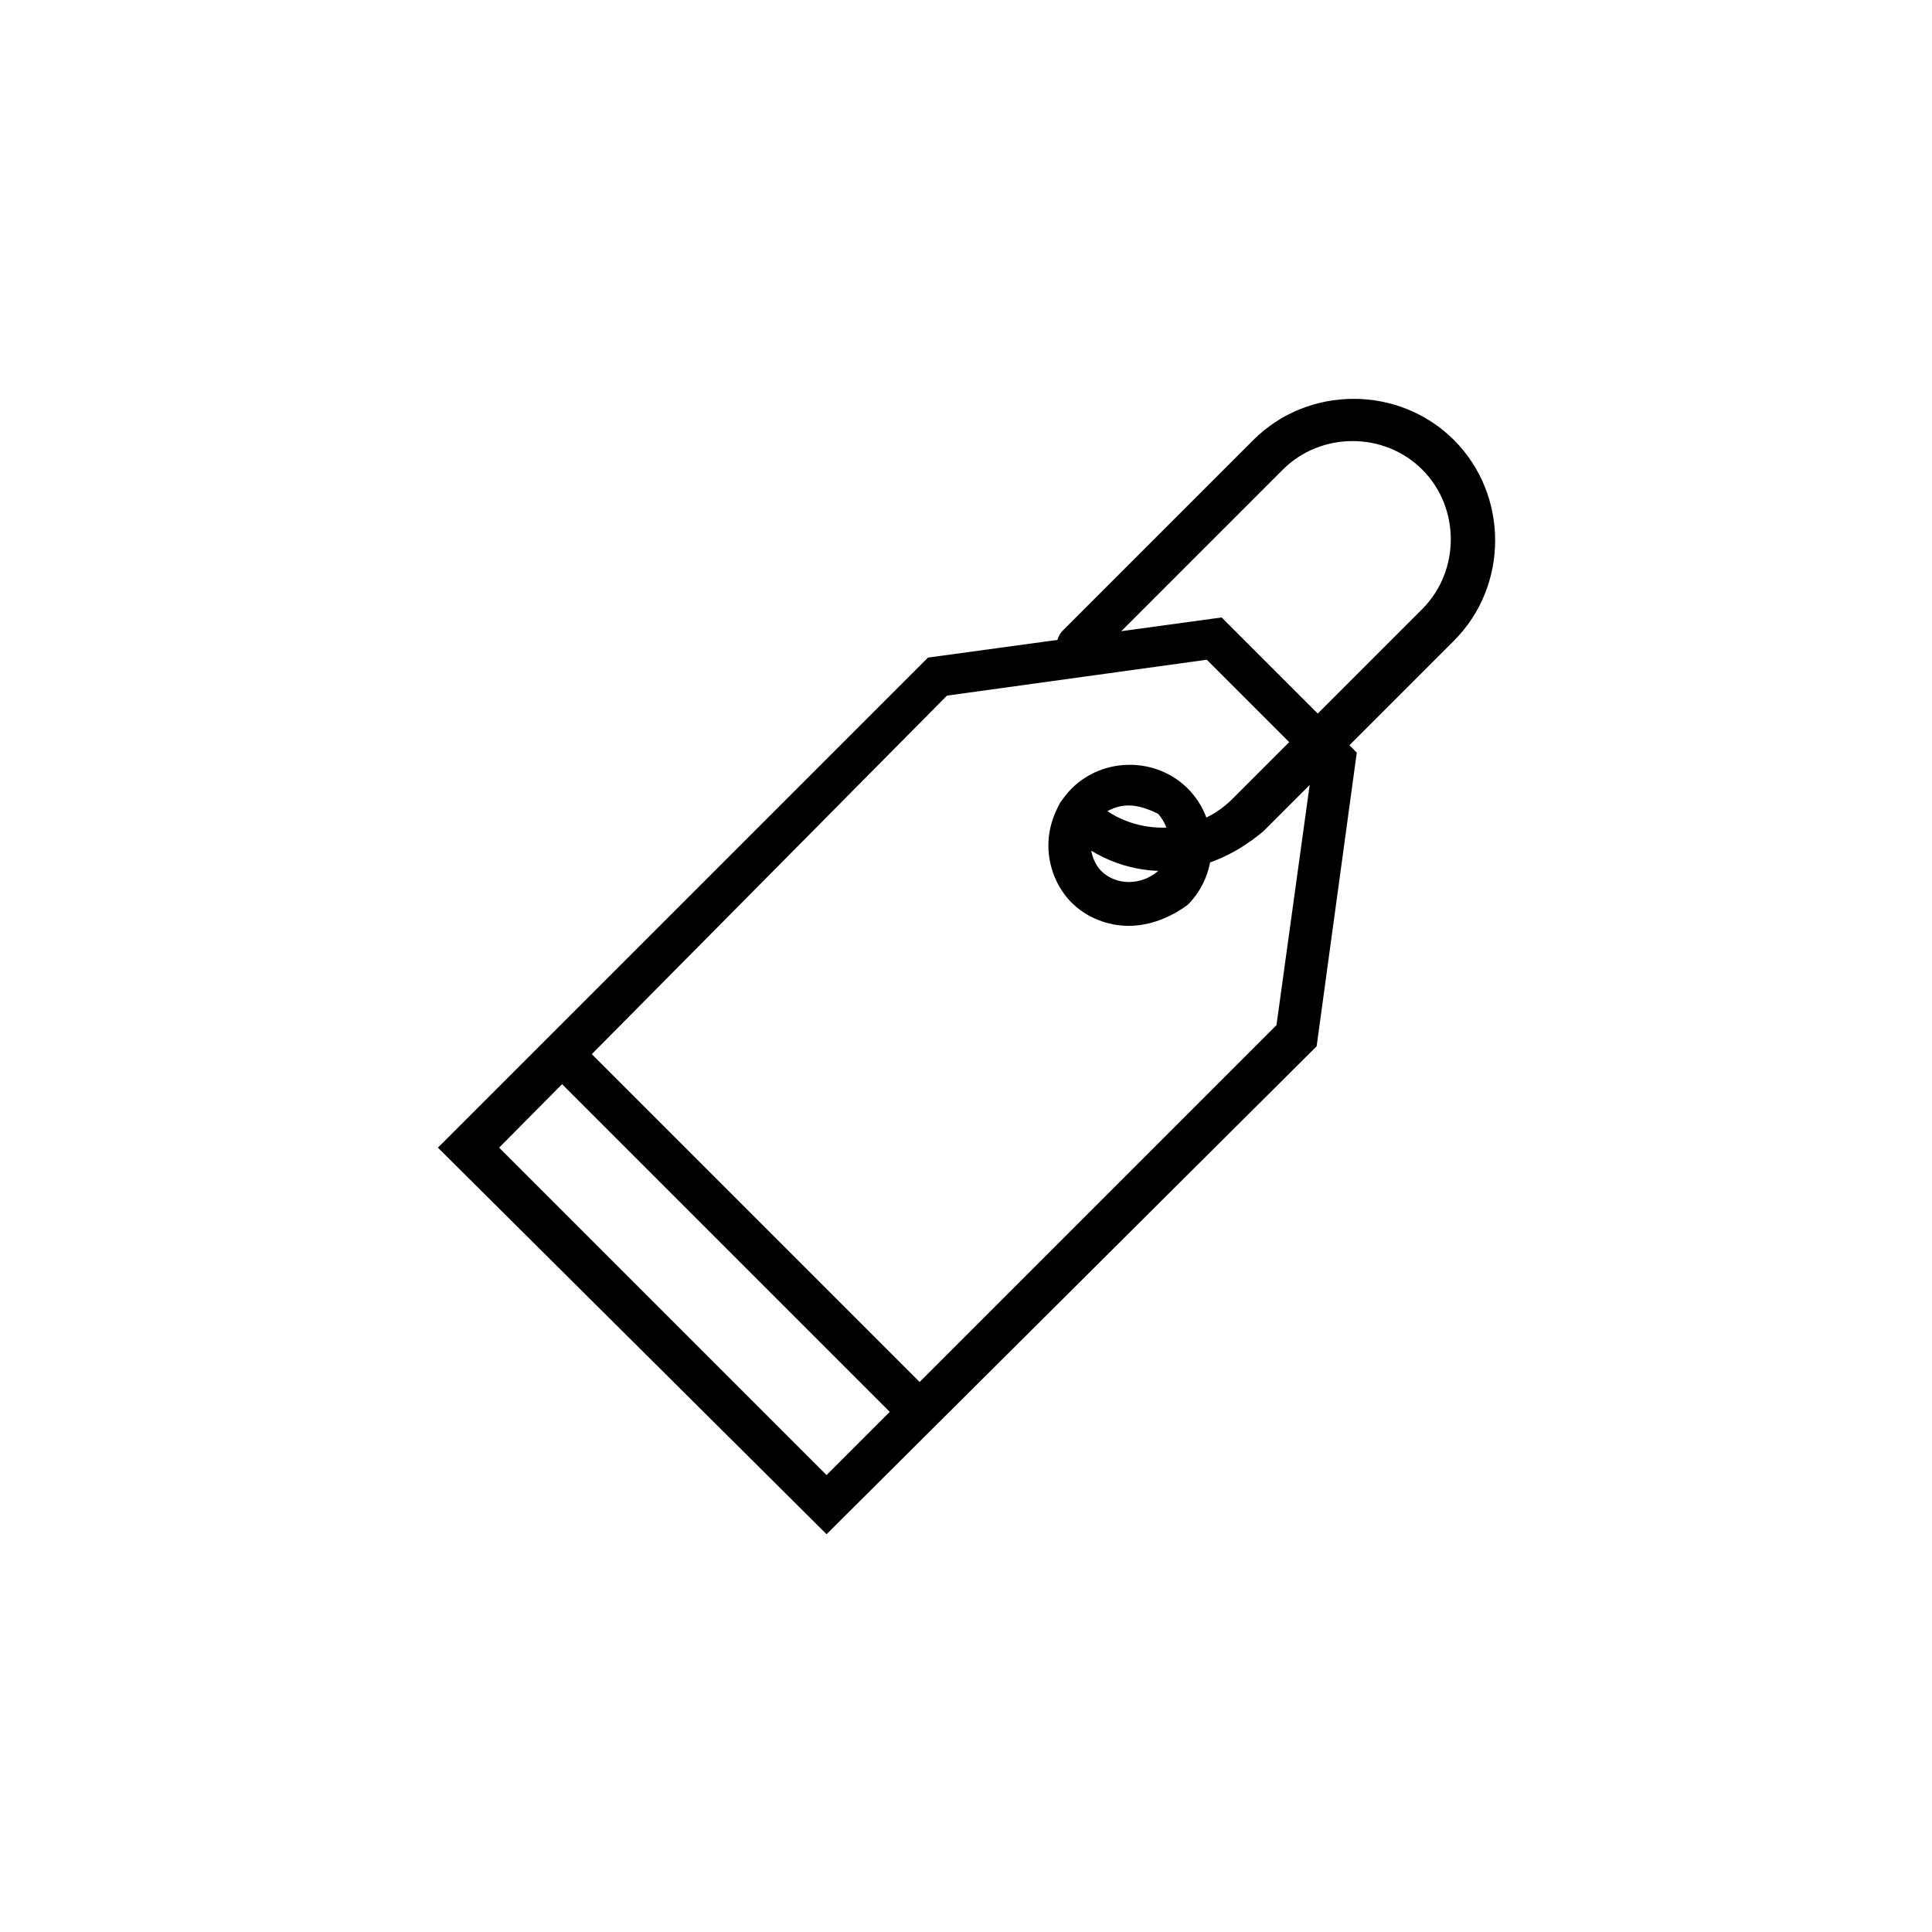 <?xml version="1.0" encoding="UTF-8"?>
<!-- Uploaded to: ICON Repo, www.svgrepo.com, Generator: ICON Repo Mixer Tools -->
<svg fill="#000000" width="800px" height="800px" version="1.1" viewBox="144 144 512 512" xmlns="http://www.w3.org/2000/svg">
 <g>
  <path d="m363.05 550.58-103-102.44 129.87-129.87 77.812-10.637 35.828 35.828-10.637 77.812zm-86.766-102.44 86.766 86.766 119.23-119.23 9.516-68.855-27.988-27.988-68.855 9.516z"/>
  <path d="m443.1 389.36c-5.598 0-11.195-2.238-15.113-6.156s-6.156-9.516-6.156-15.113 2.238-11.195 6.156-15.113c8.398-8.398 22.391-8.398 30.789 0 8.398 8.398 8.398 22.391 0 30.789-4.481 3.356-10.078 5.594-15.676 5.594zm0-31.91c-2.801 0-5.598 1.121-7.277 2.801-1.68 1.68-2.801 4.477-2.801 7.277s1.121 5.598 2.801 7.277c3.918 3.918 10.637 3.918 15.113 0 3.918-3.918 3.918-10.637 0-15.113-2.238-1.121-5.035-2.242-7.836-2.242z"/>
  <path d="m297.65 420.18 91.832 91.832-7.918 7.918-91.832-91.832z"/>
  <path d="m452.06 374.81c-9.516 0-19.031-3.918-26.309-11.195-2.238-2.238-2.238-5.598 0-7.836 2.238-2.238 5.598-2.238 7.836 0 10.078 10.078 26.871 10.078 36.945 0l50.383-50.383c10.078-10.078 10.078-26.871 0-36.945-10.078-10.078-26.871-10.078-36.945 0l-50.383 50.383c-2.238 2.238-5.598 2.238-7.836 0s-2.238-5.598 0-7.836l50.383-50.383c14.555-14.555 38.625-14.555 53.18 0 14.555 14.555 14.555 38.625 0 53.18l-50.383 50.383c-7.84 6.715-17.355 10.633-26.871 10.633z"/>
 </g>
</svg>